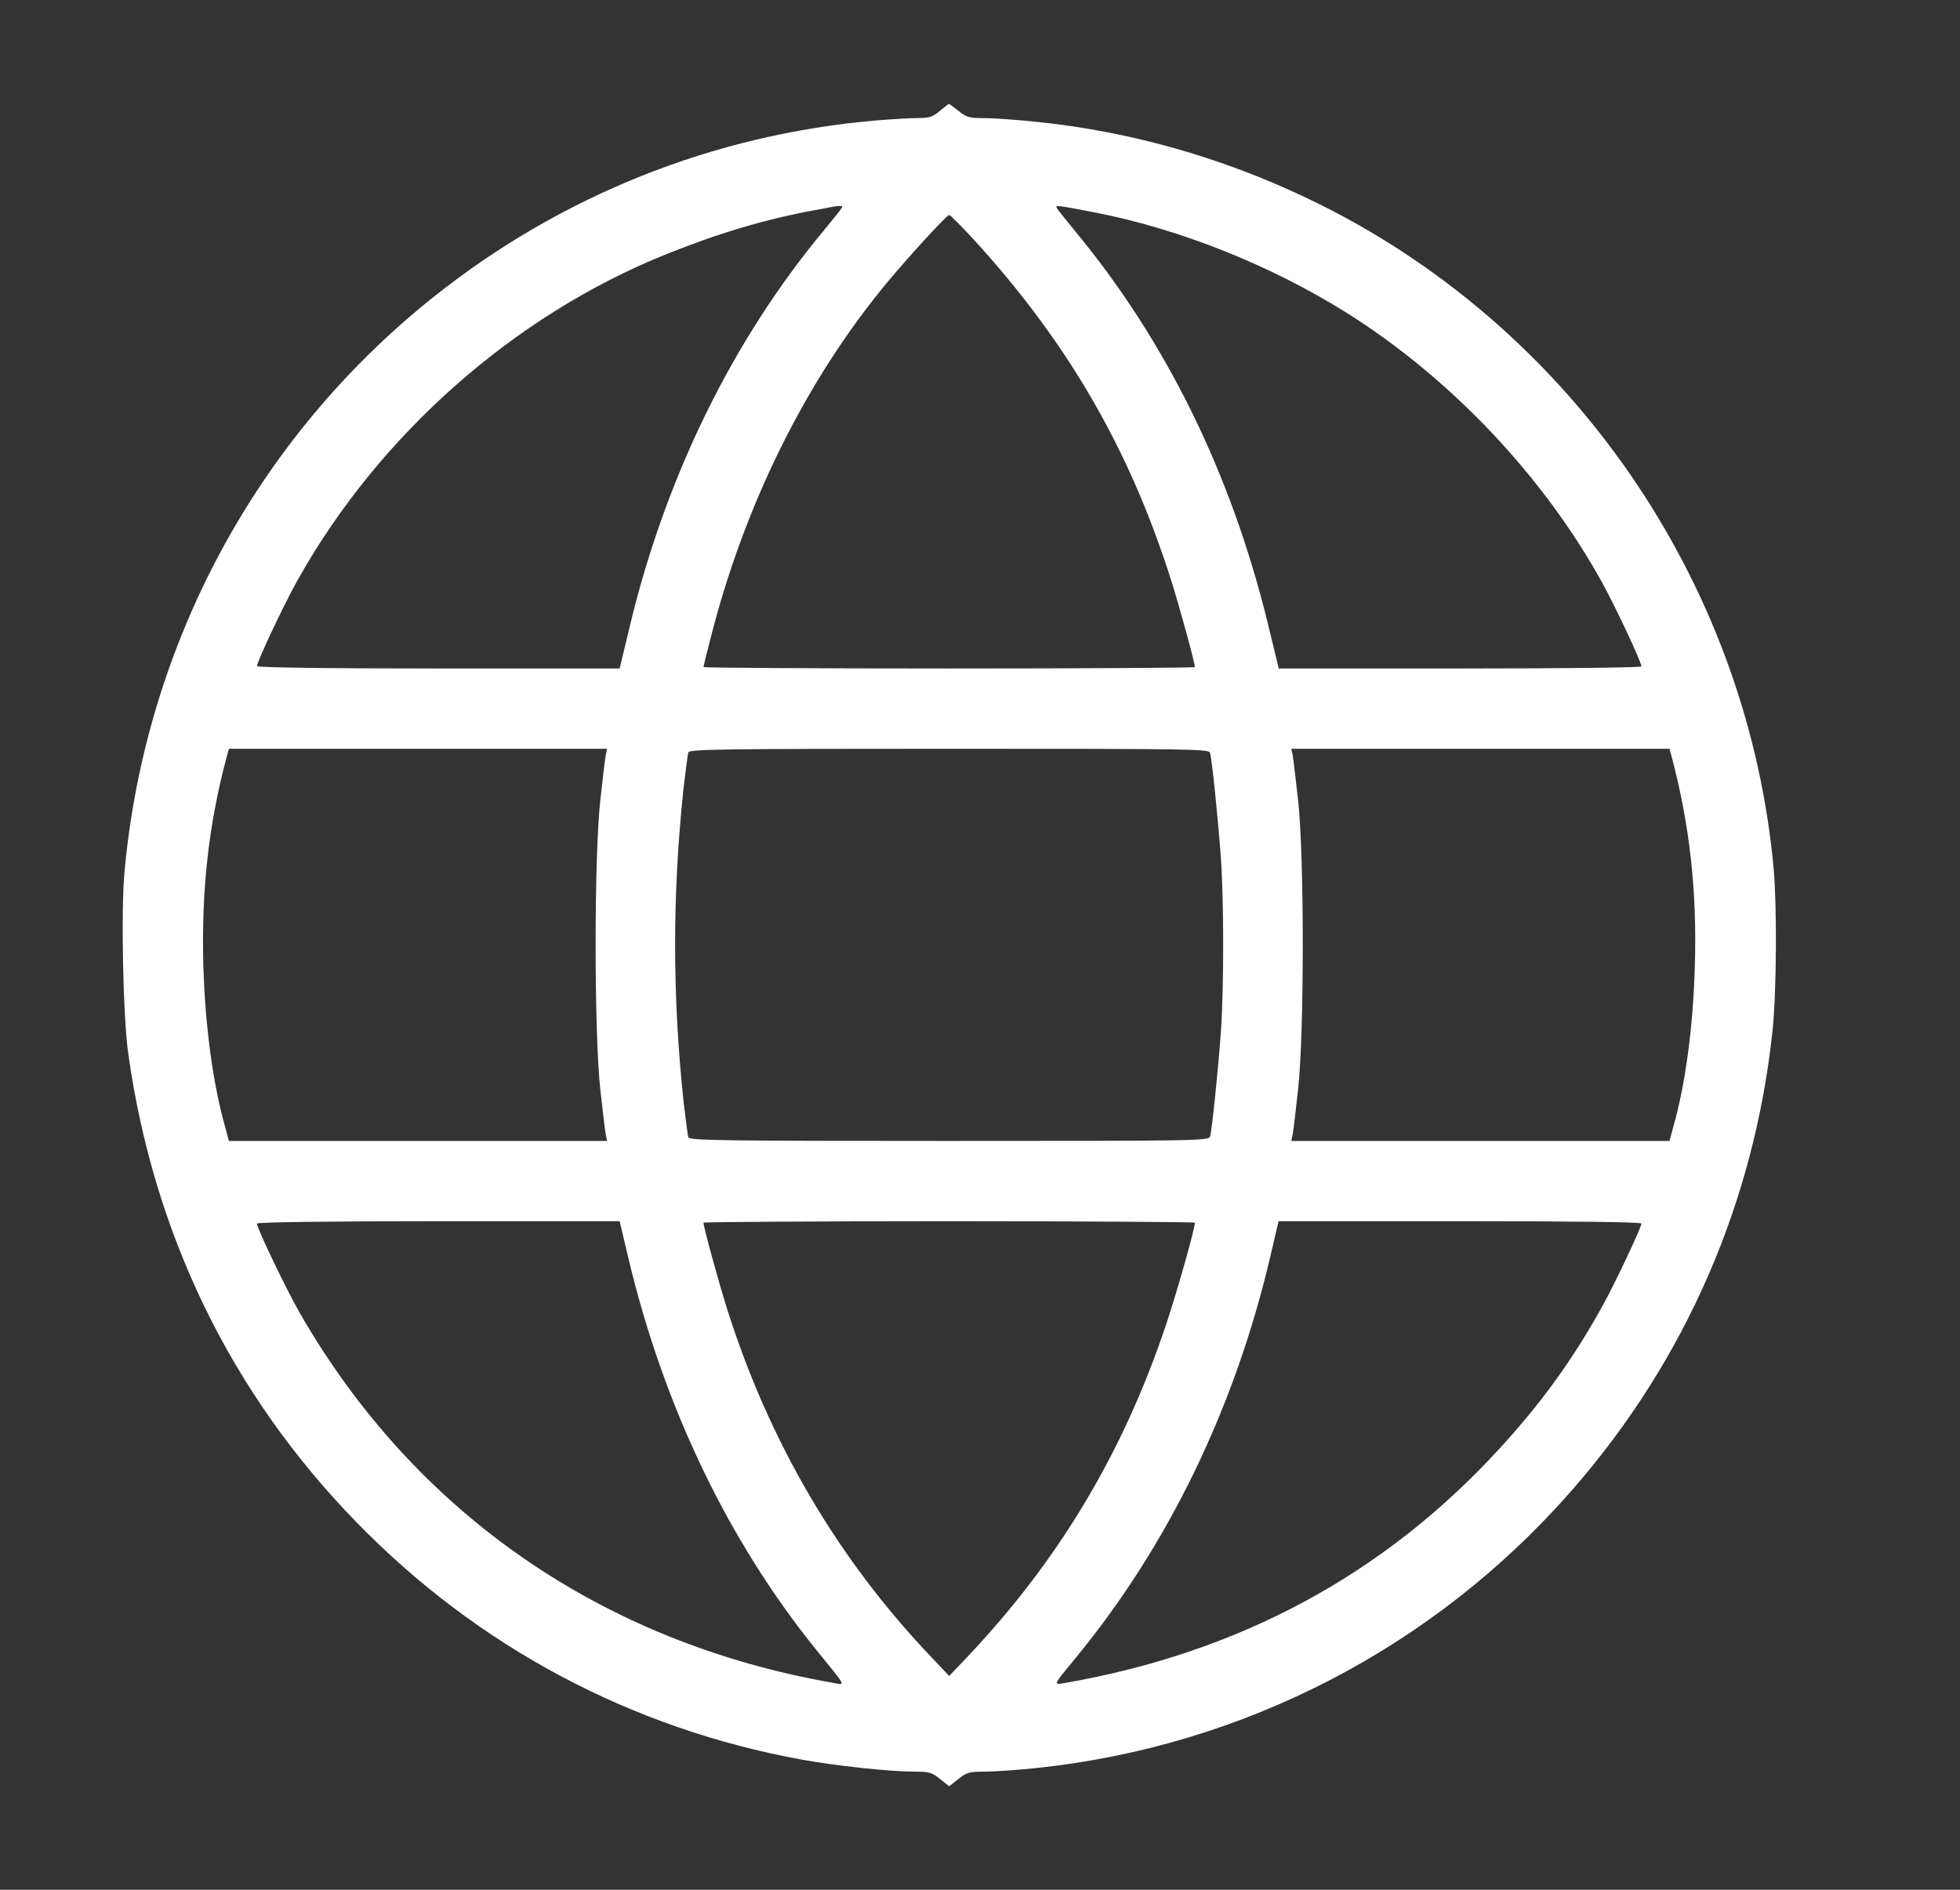 <svg width="28" height="27" viewBox="0 0 28 27" fill="none" xmlns="http://www.w3.org/2000/svg">
<rect x="0" y="0" width="28" height="27" fill="#333333" stroke="none"/>
<g id="Frame">
<g id="Group">
<path id="Vector" d="M13.425 1.586C13.324 1.67 13.28 1.687 13.104 1.687C12.993 1.687 12.726 1.704 12.514 1.721C10.195 1.92 8.008 2.794 6.186 4.249C3.661 6.264 2.075 9.217 1.778 12.46C1.727 13.027 1.758 14.529 1.832 15.052C2.193 17.631 3.3 19.909 5.089 21.745C6.824 23.53 9.024 24.701 11.468 25.143C11.94 25.228 12.713 25.312 13.05 25.312C13.277 25.312 13.31 25.322 13.428 25.417L13.56 25.521L13.692 25.417C13.81 25.322 13.844 25.312 14.07 25.312C14.208 25.312 14.532 25.289 14.792 25.262C17.762 24.954 20.502 23.534 22.467 21.279C24.08 19.43 25.062 17.175 25.322 14.725C25.379 14.181 25.386 12.977 25.339 12.42C24.978 8.451 22.598 4.883 19.078 3.034C17.904 2.42 16.645 2.004 15.349 1.809C14.934 1.745 14.299 1.687 14.019 1.687C13.854 1.687 13.803 1.674 13.695 1.586C13.624 1.529 13.563 1.485 13.557 1.485C13.55 1.485 13.489 1.532 13.425 1.586ZM12.021 2.976C12.008 3 11.893 3.142 11.771 3.29C10.472 4.85 9.51 6.807 8.997 8.947L8.852 9.551H6.263C4.643 9.551 3.671 9.537 3.671 9.517C3.671 9.453 4.066 8.616 4.255 8.282C5.42 6.206 7.343 4.509 9.51 3.635C10.259 3.334 10.921 3.135 11.636 3.003C12.038 2.926 12.051 2.926 12.021 2.976ZM15.669 3.041C16.878 3.28 18.167 3.797 19.247 4.475C20.725 5.406 22.052 6.807 22.889 8.326C23.078 8.667 23.449 9.46 23.449 9.521C23.449 9.537 22.416 9.551 20.86 9.551H18.268L18.11 8.9C17.583 6.75 16.655 4.866 15.349 3.29C15.227 3.142 15.113 3 15.099 2.976C15.069 2.926 15.092 2.929 15.669 3.041ZM13.904 3.415C15.248 4.883 16.135 6.412 16.729 8.285C16.847 8.657 17.07 9.47 17.07 9.531C17.07 9.541 15.491 9.551 13.56 9.551C11.63 9.551 10.05 9.541 10.05 9.531C10.05 9.521 10.094 9.335 10.151 9.119C10.631 7.222 11.511 5.44 12.662 4.05C12.969 3.678 13.526 3.071 13.56 3.071C13.574 3.071 13.729 3.226 13.904 3.415ZM8.653 10.79C8.643 10.844 8.609 11.134 8.575 11.441C8.487 12.244 8.487 14.755 8.575 15.559C8.609 15.866 8.643 16.156 8.653 16.206L8.673 16.301H5.973H3.27L3.222 16.122C3.044 15.498 2.932 14.678 2.905 13.803C2.875 12.734 2.979 11.785 3.236 10.823L3.27 10.698H5.97H8.673L8.653 10.79ZM17.286 10.756C17.313 10.847 17.401 11.697 17.441 12.251C17.485 12.879 17.485 14.121 17.441 14.748C17.401 15.302 17.313 16.152 17.286 16.24C17.269 16.298 17.063 16.301 13.56 16.301C10.317 16.301 9.851 16.294 9.834 16.25C9.824 16.223 9.794 15.984 9.763 15.72C9.605 14.205 9.605 12.794 9.763 11.279C9.794 11.016 9.824 10.776 9.834 10.749C9.851 10.705 10.317 10.698 13.56 10.698C17.063 10.698 17.269 10.702 17.286 10.756ZM23.884 10.823C24.137 11.778 24.245 12.734 24.212 13.803C24.188 14.671 24.077 15.505 23.898 16.122L23.85 16.301H21.147H18.447L18.467 16.206C18.477 16.156 18.511 15.866 18.545 15.559C18.633 14.752 18.633 12.241 18.545 11.441C18.511 11.134 18.477 10.844 18.467 10.79L18.447 10.698H21.15H23.85L23.884 10.823ZM8.98 17.988C9.486 20.108 10.408 22.022 11.66 23.571C12.099 24.111 12.078 24.074 11.92 24.047C8.609 23.473 5.929 21.62 4.286 18.765C4.09 18.424 3.671 17.55 3.671 17.482C3.671 17.462 4.647 17.448 6.263 17.448H8.852L8.98 17.988ZM17.07 17.469C17.07 17.553 16.827 18.414 16.668 18.896C16.054 20.742 15.133 22.285 13.817 23.675L13.56 23.945L13.304 23.675C11.97 22.275 10.995 20.614 10.391 18.714C10.273 18.343 10.05 17.529 10.05 17.469C10.05 17.459 11.63 17.448 13.56 17.448C15.491 17.448 17.07 17.459 17.07 17.469ZM23.449 17.482C23.449 17.536 23.064 18.353 22.892 18.66C22.47 19.423 22.021 20.044 21.414 20.705C19.763 22.504 17.694 23.615 15.204 24.047C15.045 24.074 15.045 24.077 15.349 23.709C16.682 22.096 17.644 20.115 18.153 17.928L18.265 17.448H20.857C22.521 17.448 23.449 17.459 23.449 17.482Z" fill="white"/>
</g>
</g>
</svg>
